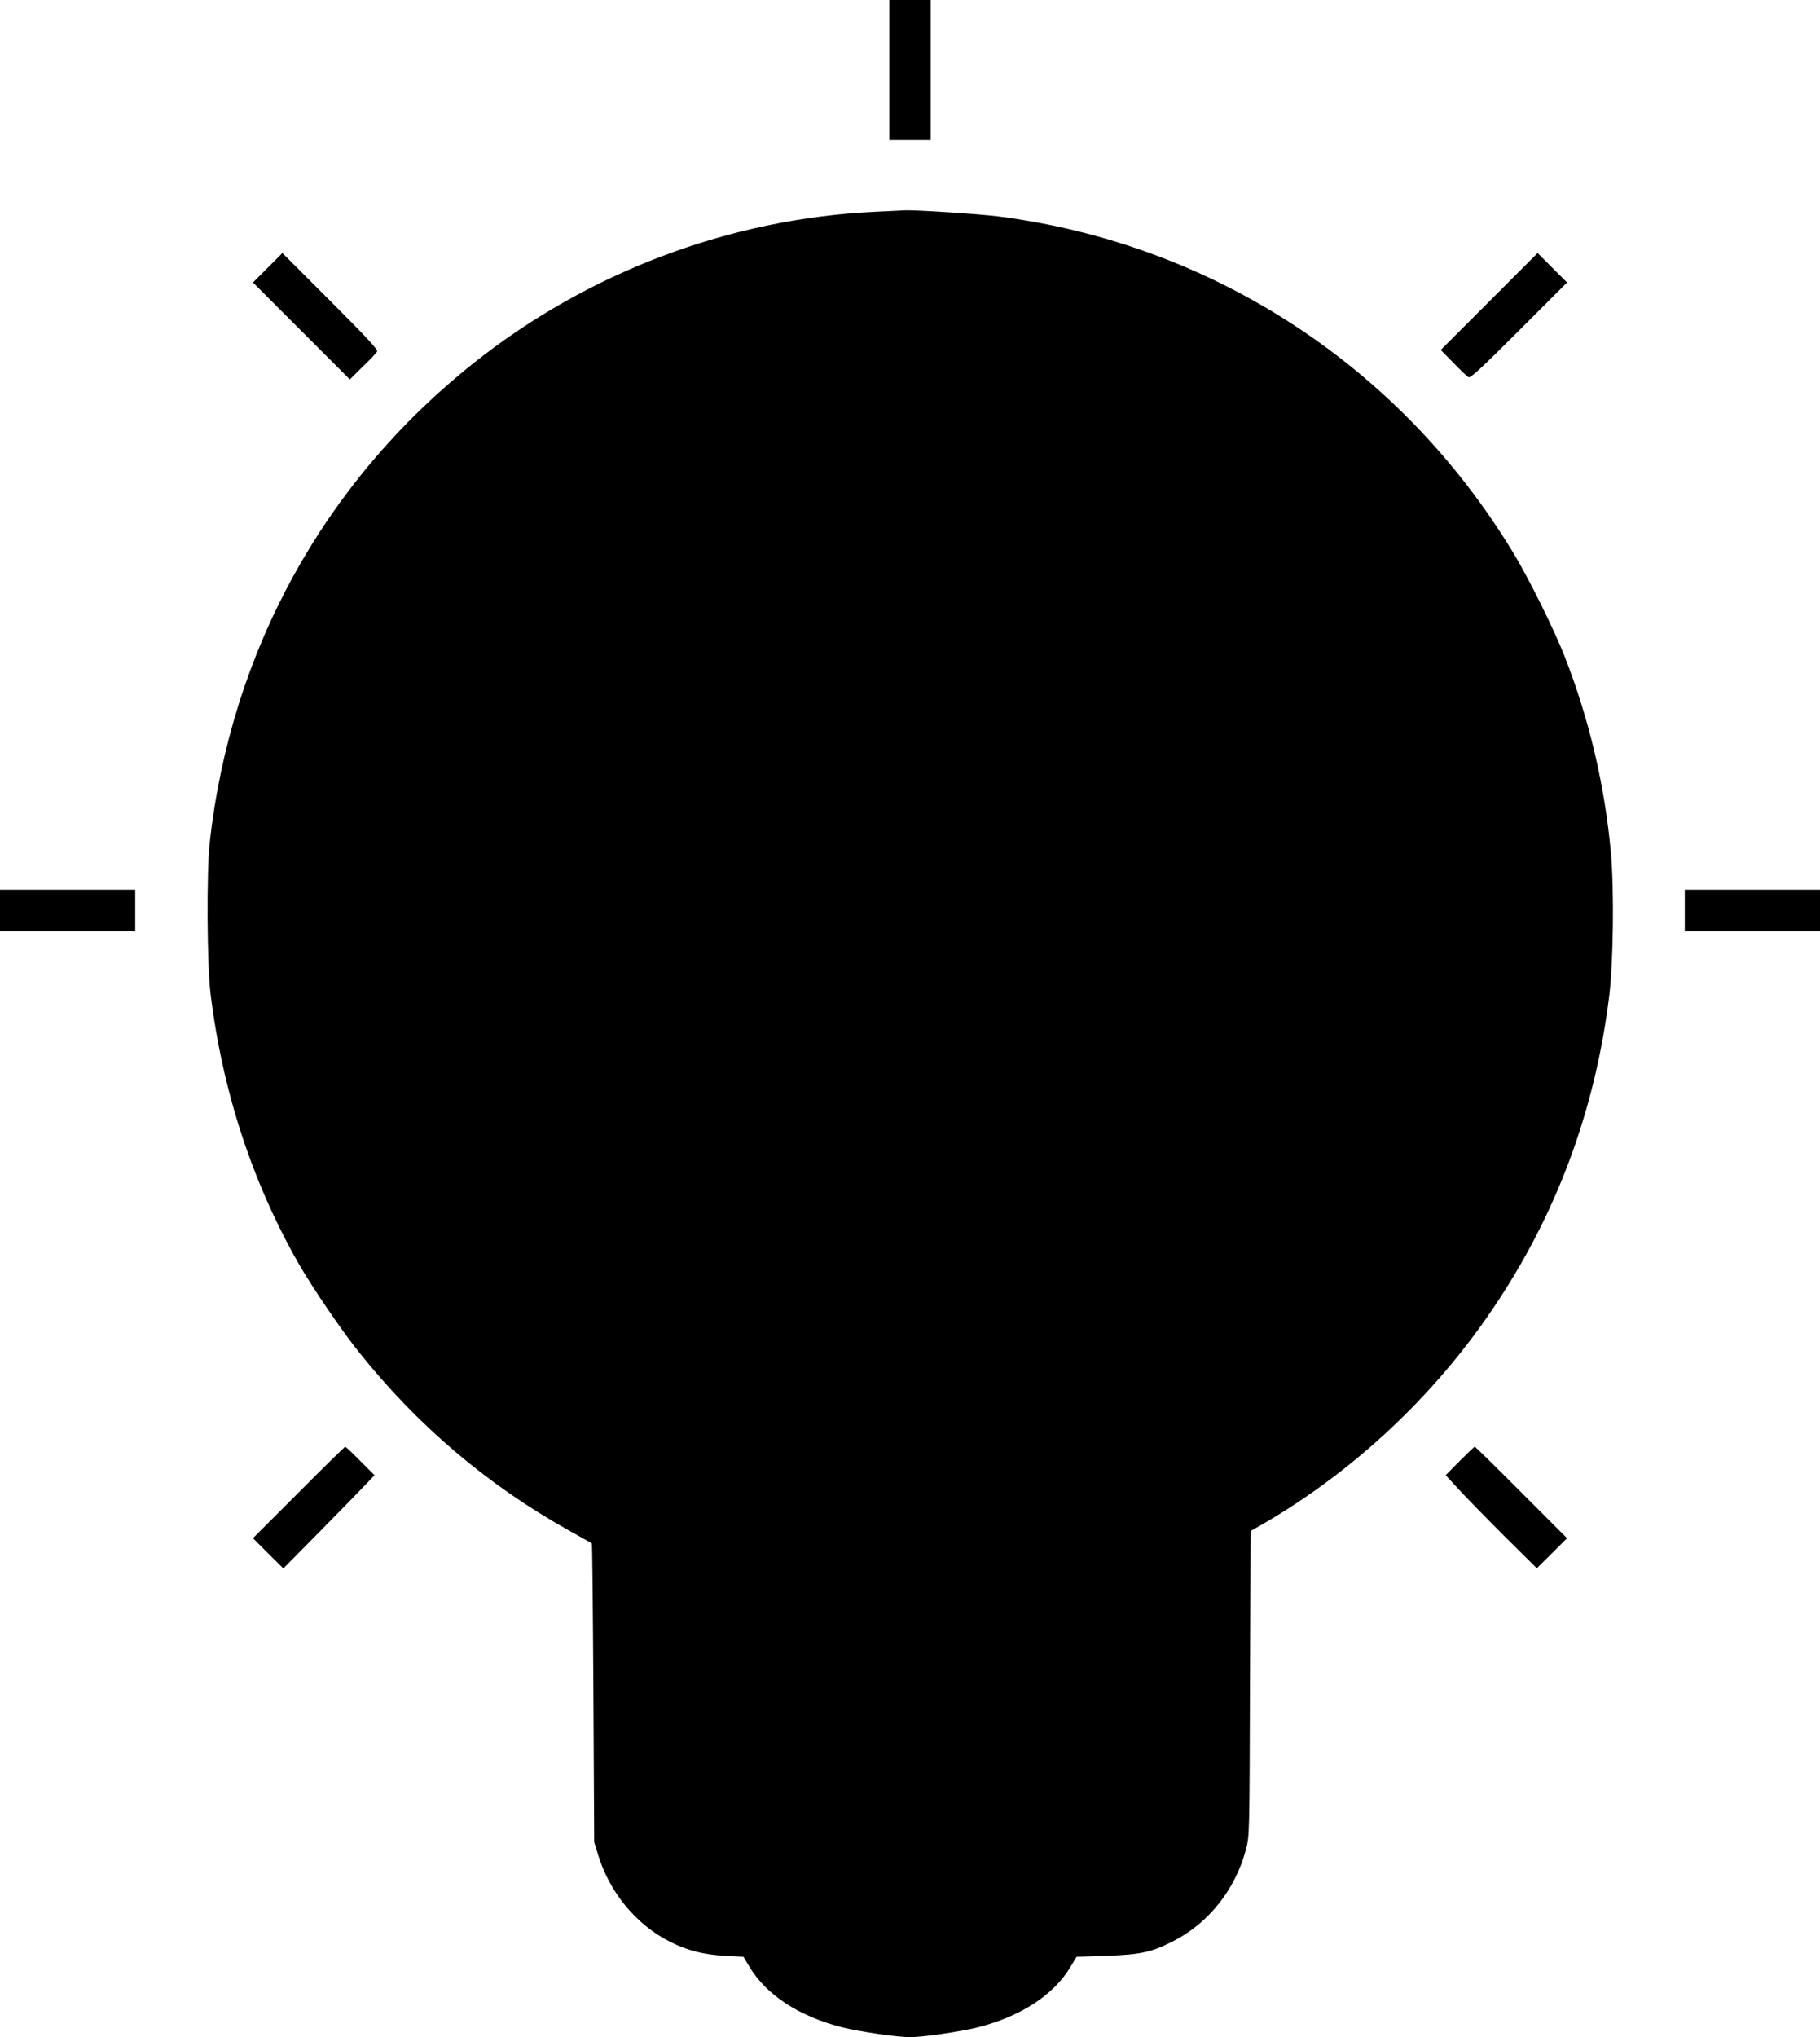 <?xml version="1.0" standalone="no"?>
<!DOCTYPE svg PUBLIC "-//W3C//DTD SVG 20010904//EN"
 "http://www.w3.org/TR/2001/REC-SVG-20010904/DTD/svg10.dtd">
<svg version="1.0" xmlns="http://www.w3.org/2000/svg"
 width="1144pt" height="1280pt" viewBox="0 0 1144 1280"
 preserveAspectRatio="xMidYMid meet">
<g transform="translate(0,1280) scale(0.1,-0.1)"
fill="#000000" stroke="none">
<path d="M5590 12360 l0 -440 130 0 130 0 0 440 0 440 -130 0 -130 0 0 -440z"/>
<path d="M5497 11469 c-911 -43 -1805 -381 -2522 -952 -940 -748 -1524 -1812
-1657 -3012 -20 -186 -17 -762 5 -945 74 -612 262 -1187 552 -1696 85 -149
272 -424 379 -557 370 -464 809 -837 1321 -1123 77 -43 142 -79 145 -82 3 -2
7 -425 10 -940 l5 -937 23 -75 c73 -241 240 -443 454 -551 109 -55 212 -81
347 -88 l114 -6 39 -65 c107 -177 312 -310 584 -379 109 -27 343 -61 424 -61
81 0 315 34 424 61 272 69 477 202 584 379 l39 65 189 6 c218 8 285 23 424 95
220 113 386 325 452 574 22 85 22 89 25 1042 l4 958 72 41 c570 330 1074 800
1446 1349 403 593 649 1254 737 1980 25 209 30 662 10 890 -39 425 -136 840
-292 1238 -65 166 -227 493 -324 652 -708 1167 -1888 1937 -3233 2110 -128 16
-547 43 -597 38 -8 0 -90 -5 -183 -9z"/>
<path d="M1682 11117 l-92 -92 304 -304 305 -305 81 80 c45 43 86 86 90 95 7
12 -59 83 -293 317 l-302 302 -93 -93z"/>
<path d="M9361 10906 l-305 -305 80 -81 c43 -45 86 -86 95 -90 12 -7 83 59
317 293 l302 302 -93 93 -92 92 -304 -304z"/>
<path d="M0 7080 l0 -130 425 0 425 0 0 130 0 130 -425 0 -425 0 0 -130z"/>
<path d="M10590 7080 l0 -130 425 0 425 0 0 130 0 130 -425 0 -425 0 0 -130z"/>
<path d="M1877 3422 l-287 -287 95 -95 96 -95 237 240 c130 132 259 264 286
293 l50 53 -89 89 c-49 50 -92 90 -95 90 -3 0 -135 -129 -293 -288z"/>
<path d="M9176 3621 l-89 -90 81 -88 c44 -48 173 -180 286 -293 l206 -204 95
94 95 95 -287 287 c-158 159 -290 288 -293 288 -3 0 -45 -40 -94 -89z"/>
</g>
</svg>

